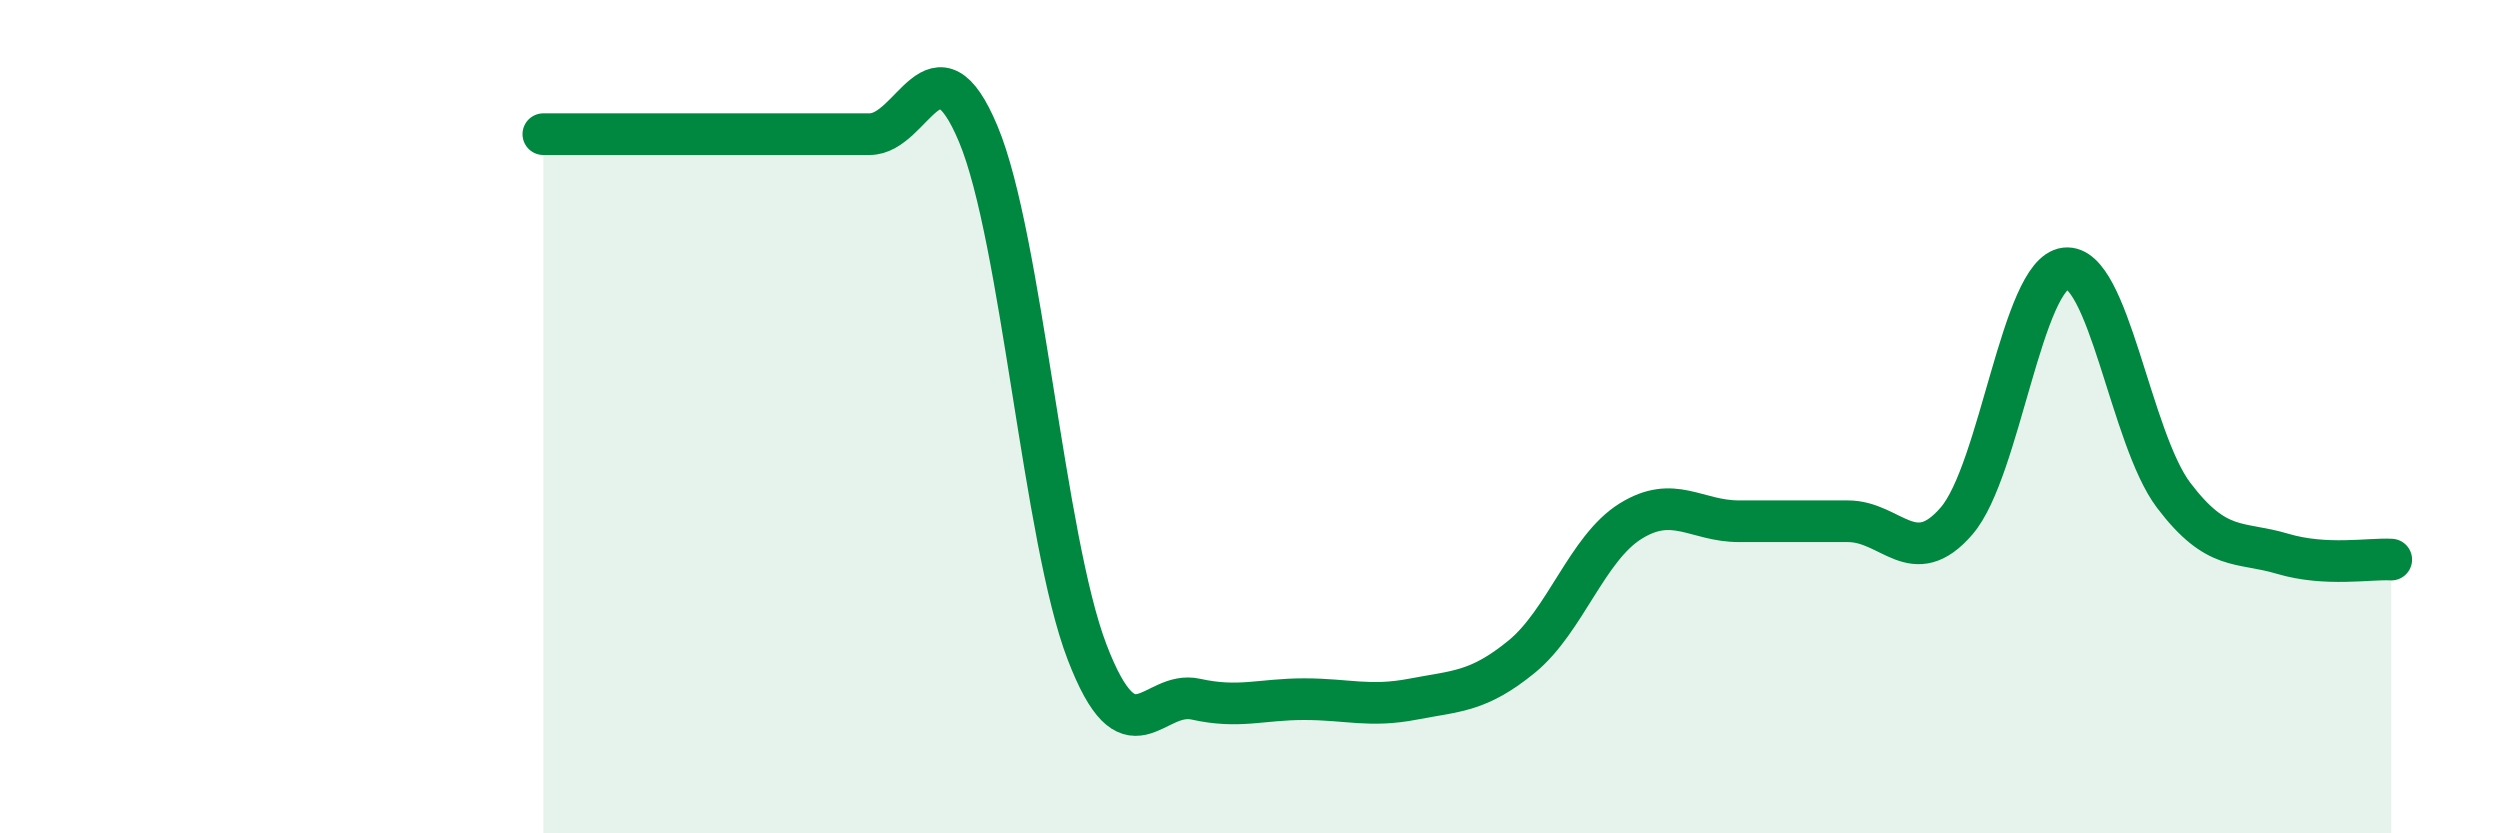 
    <svg width="60" height="20" viewBox="0 0 60 20" xmlns="http://www.w3.org/2000/svg">
      <path
        d="M 13.04,3.22 C 13.56,3.22 14.61,3.22 15.65,3.22 C 16.69,3.22 17.22,3.22 18.26,3.22 C 19.3,3.22 19.83,3.22 20.87,3.22 C 21.91,3.22 22.44,0.73 23.48,3.22 C 24.52,5.71 25.05,12.94 26.09,15.65 C 27.13,18.36 27.66,16.55 28.7,16.78 C 29.74,17.01 30.26,16.78 31.3,16.78 C 32.34,16.78 32.87,16.98 33.91,16.78 C 34.95,16.58 35.48,16.61 36.52,15.76 C 37.56,14.91 38.09,13.16 39.13,12.51 C 40.17,11.86 40.7,12.51 41.74,12.51 C 42.78,12.51 43.31,12.51 44.35,12.51 C 45.39,12.51 45.92,13.71 46.96,12.5 C 48,11.29 48.53,6.56 49.57,6.44 C 50.61,6.32 51.13,10.52 52.17,11.89 C 53.21,13.26 53.74,12.98 54.78,13.29 C 55.82,13.6 56.87,13.4 57.39,13.43L57.39 20L13.04 20Z"
        fill="#008740"
        opacity="0.1"
        stroke-linecap="round"
        stroke-linejoin="round"
      />
      <path
        d="M 13.04,3.22 C 13.56,3.22 14.61,3.22 15.65,3.22 C 16.69,3.22 17.22,3.22 18.26,3.22 C 19.3,3.22 19.83,3.22 20.87,3.22 C 21.91,3.22 22.44,0.73 23.48,3.22 C 24.52,5.71 25.05,12.94 26.09,15.65 C 27.13,18.36 27.66,16.55 28.7,16.78 C 29.74,17.01 30.26,16.78 31.3,16.78 C 32.34,16.78 32.87,16.98 33.91,16.78 C 34.95,16.58 35.48,16.61 36.52,15.76 C 37.56,14.91 38.09,13.16 39.13,12.51 C 40.17,11.86 40.7,12.51 41.74,12.51 C 42.78,12.51 43.31,12.51 44.35,12.51 C 45.39,12.51 45.92,13.71 46.96,12.5 C 48,11.29 48.53,6.56 49.57,6.44 C 50.61,6.32 51.13,10.52 52.17,11.89 C 53.21,13.26 53.74,12.98 54.78,13.29 C 55.82,13.6 56.87,13.4 57.39,13.43"
        stroke="#008740"
        stroke-width="1"
        fill="none"
        stroke-linecap="round"
        stroke-linejoin="round"
      />
    </svg>
  